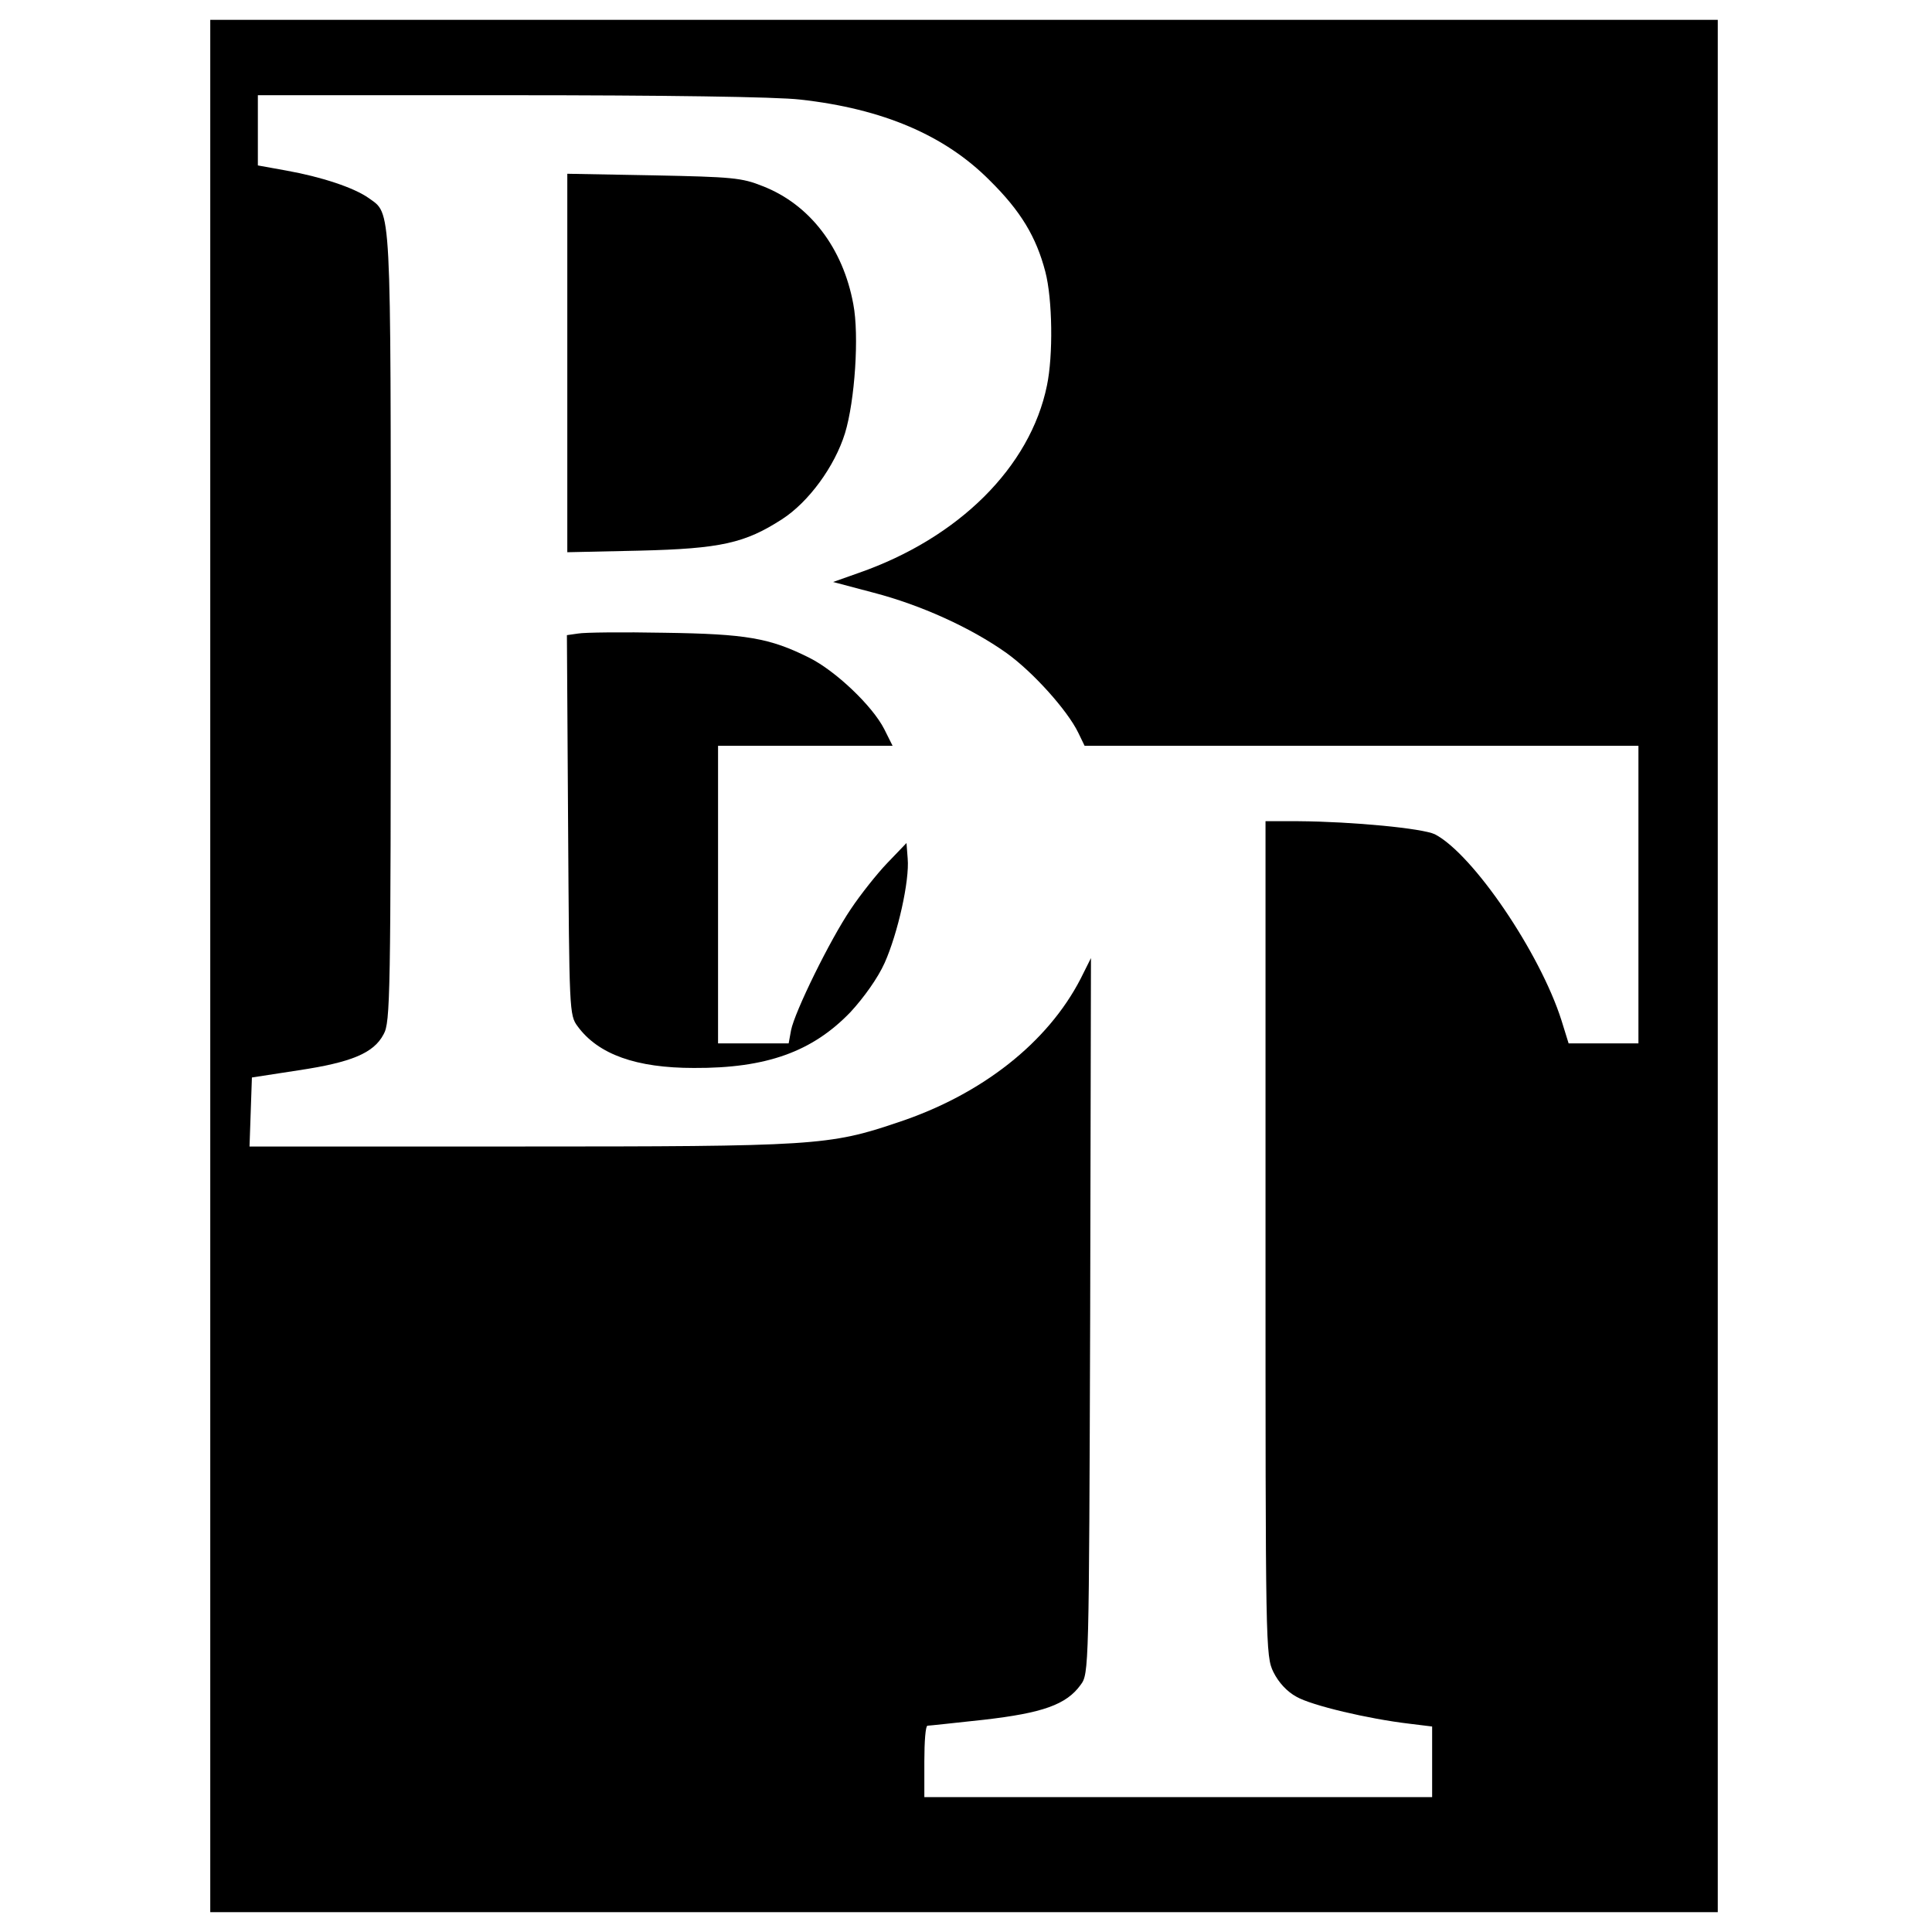<?xml version="1.0" standalone="no"?>
<!DOCTYPE svg PUBLIC "-//W3C//DTD SVG 20010904//EN"
 "http://www.w3.org/TR/2001/REC-SVG-20010904/DTD/svg10.dtd">
<svg version="1.0" xmlns="http://www.w3.org/2000/svg"
 width="487pt" height="487pt" viewBox="0 0 487 487"
 preserveAspectRatio="xMidYMid meet">
<g transform="translate(0,487) scale(0.1,-0.1)"
fill="#000000" stroke="none">
<path d="M530 2435 l0 -2385 1900 0 1900 0 0 2385 0 2385 -1900 0 -1900 0 0
-2385z m1487 2184 c208 -23 365 -90 478 -204 78 -77 117 -142 140 -230 18 -69
20 -211 4 -287 -42 -205 -222 -384 -474 -472 l-65 -23 102 -27 c119 -31 245
-88 335 -152 67 -48 154 -145 181 -201 l16 -33 698 0 698 0 0 -375 0 -375 -88
0 -88 0 -18 58 c-54 170 -223 419 -319 469 -31 15 -207 32 -344 33 l-83 0 0
-1052 c0 -1031 0 -1052 20 -1093 13 -26 34 -49 58 -62 38 -22 182 -56 285 -68
l57 -7 0 -89 0 -89 -640 0 -640 0 0 90 c0 50 3 90 8 90 4 0 68 7 142 15 148
17 208 38 244 88 21 28 21 39 24 930 l2 902 -26 -52 c-83 -161 -249 -292 -460
-362 -174 -59 -211 -61 -957 -61 l-678 0 3 87 3 87 117 18 c133 20 190 43 215
91 17 30 18 94 18 1027 0 1082 2 1039 -56 1081 -37 26 -118 53 -207 69 l-72
13 0 89 0 88 635 0 c385 0 674 -4 732 -11z"/>
<path d="M1430 3955 l0 -477 183 4 c204 5 265 19 358 79 67 43 133 133 159
217 25 82 36 247 21 325 -26 142 -110 252 -229 298 -52 21 -77 23 -274 27
l-218 4 0 -477z"/>
<path d="M1457 3273 l-28 -4 3 -479 c3 -468 3 -479 24 -507 52 -71 148 -105
293 -105 183 -1 299 41 395 141 34 37 69 86 86 124 33 74 63 207 58 263 l-3
39 -48 -50 c-26 -27 -68 -80 -92 -116 -53 -78 -142 -260 -151 -306 l-6 -33
-89 0 -89 0 0 375 0 375 220 0 220 0 -21 42 c-30 59 -123 147 -189 180 -100
50 -159 60 -365 63 -104 2 -203 1 -218 -2z"/>
</g>
</svg>
